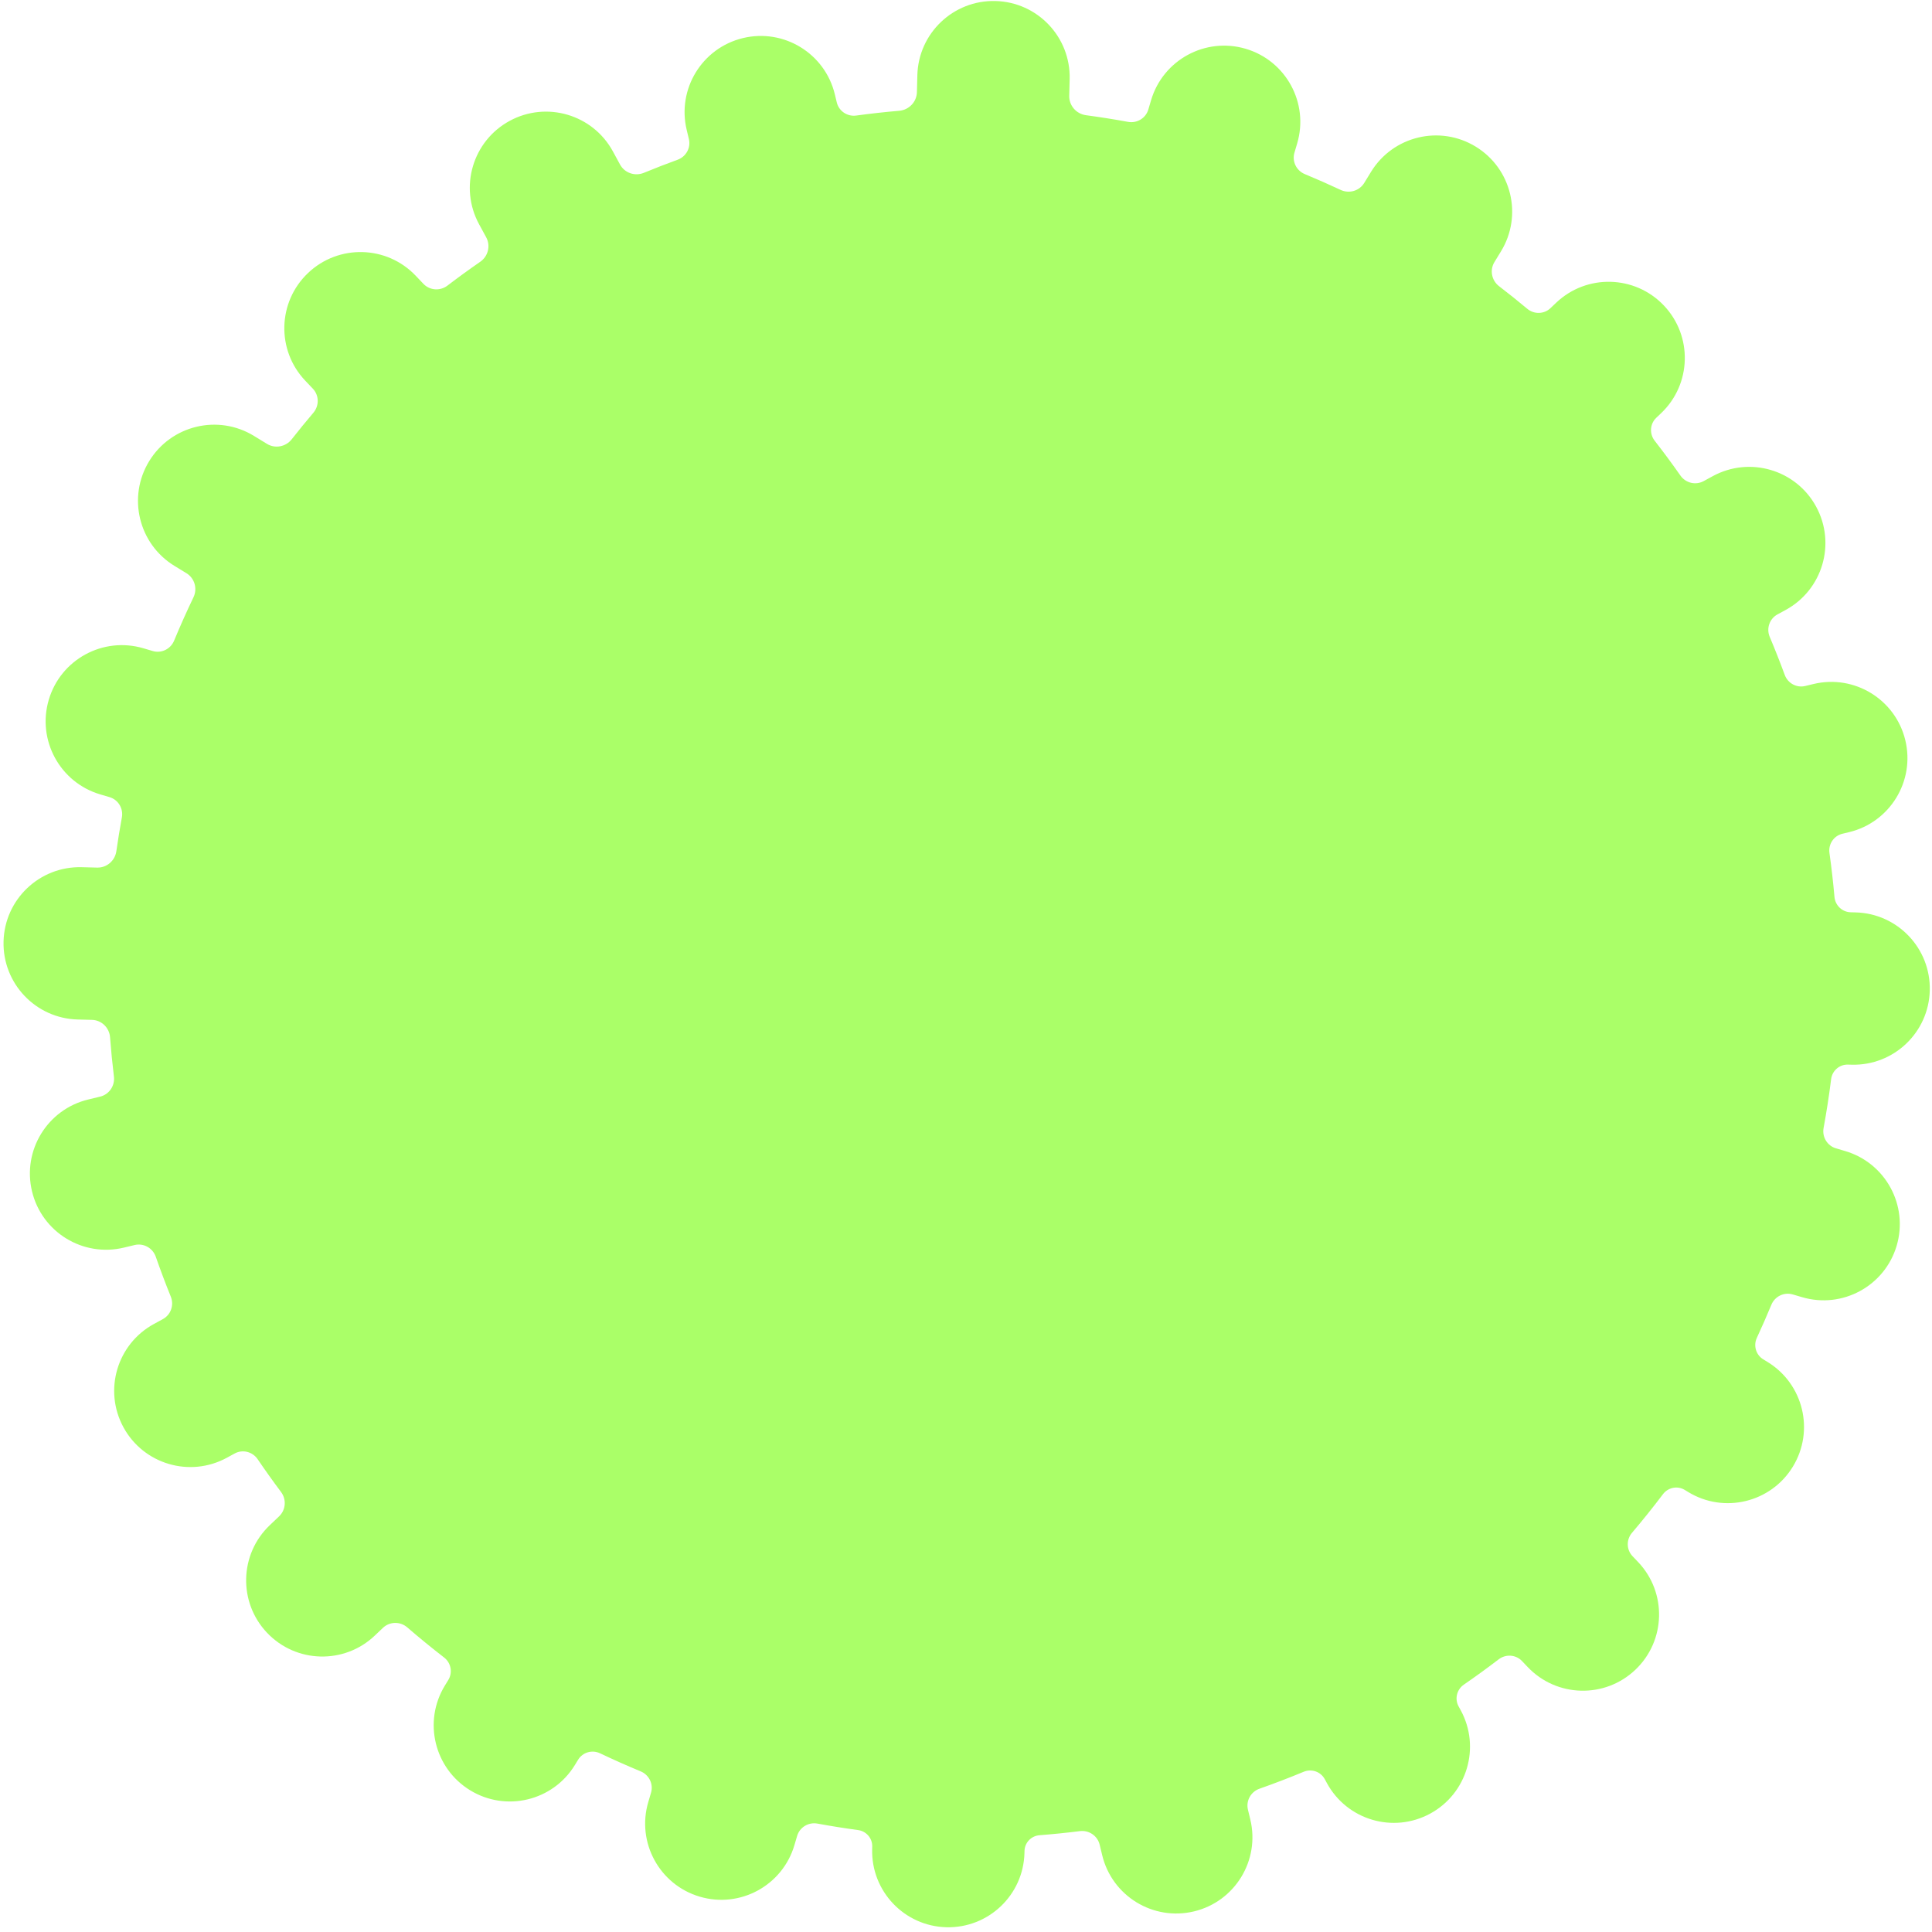 <svg width="293" height="293" viewBox="0 0 293 293" fill="none" xmlns="http://www.w3.org/2000/svg">
<path d="M174.566 15.204C176.374 9.085 182.799 5.59 188.918 7.398C195.037 9.206 198.532 15.632 196.725 21.751L196.309 23.157C195.919 24.477 196.605 25.874 197.877 26.402C199.715 27.163 201.527 27.963 203.314 28.8C204.605 29.405 206.151 28.959 206.895 27.744L207.921 26.066C211.251 20.623 218.363 18.91 223.806 22.241C229.248 25.57 230.961 32.682 227.631 38.125L226.642 39.742C225.899 40.956 226.211 42.535 227.34 43.402C228.795 44.517 230.223 45.662 231.624 46.833C232.652 47.692 234.163 47.66 235.133 46.737L236 45.913C240.626 41.518 247.938 41.704 252.334 46.329C256.729 50.955 256.543 58.267 251.918 62.662L251.186 63.358C250.218 64.278 250.121 65.785 250.942 66.839C252.288 68.569 253.59 70.33 254.847 72.122C255.64 73.253 257.154 73.625 258.368 72.965L259.76 72.208C265.365 69.159 272.381 71.232 275.429 76.837C278.478 82.442 276.405 89.458 270.8 92.507L269.563 93.179C268.352 93.838 267.853 95.314 268.389 96.584C269.193 98.489 269.953 100.414 270.668 102.357C271.132 103.621 272.464 104.351 273.773 104.036L275.017 103.736C281.22 102.242 287.46 106.06 288.954 112.263C290.448 118.466 286.63 124.706 280.427 126.2L279.405 126.446C278.101 126.76 277.26 128.024 277.447 129.352C277.758 131.564 278.012 133.789 278.209 136.023C278.323 137.31 279.376 138.319 280.667 138.352L281.408 138.371C287.787 138.533 292.826 143.836 292.663 150.214C292.5 156.593 287.198 161.631 280.82 161.469L280.244 161.454C278.957 161.421 277.862 162.382 277.702 163.66C277.393 166.129 277.012 168.6 276.558 171.071C276.31 172.426 277.11 173.76 278.431 174.15L279.836 174.566C285.955 176.373 289.45 182.799 287.642 188.918C285.835 195.037 279.409 198.532 273.29 196.724L271.884 196.309C270.563 195.919 269.166 196.605 268.639 197.877C267.937 199.572 267.202 201.245 266.435 202.897C265.89 204.071 266.299 205.474 267.403 206.149L268.066 206.555C273.509 209.885 275.221 216.997 271.891 222.439C268.561 227.882 261.45 229.594 256.008 226.264L255.51 225.96C254.409 225.286 252.978 225.573 252.2 226.602C250.686 228.606 249.118 230.561 247.499 232.464C246.623 233.494 246.649 235.021 247.58 236.001L248.431 236.896C252.826 241.521 252.64 248.834 248.015 253.229C243.39 257.625 236.077 257.438 231.682 252.813L230.821 251.907C229.89 250.927 228.365 250.823 227.291 251.644C225.559 252.969 223.796 254.249 222.003 255.484C220.937 256.218 220.583 257.637 221.201 258.773L221.529 259.376C224.578 264.981 222.505 271.996 216.9 275.044C211.295 278.093 204.28 276.02 201.232 270.415L200.906 269.816C200.288 268.679 198.905 268.206 197.709 268.702C195.5 269.618 193.264 270.475 191.005 271.271C189.697 271.732 188.933 273.102 189.258 274.45L189.616 275.935C191.11 282.138 187.292 288.378 181.089 289.872C174.886 291.366 168.646 287.548 167.153 281.345L166.77 279.757C166.445 278.407 165.146 277.53 163.768 277.702C161.737 277.957 159.697 278.164 157.648 278.323C156.394 278.42 155.406 279.442 155.374 280.699L155.365 281.023C155.203 287.401 149.901 292.44 143.523 292.278C137.145 292.115 132.106 286.813 132.269 280.435L132.279 280.041C132.311 278.782 131.378 277.709 130.13 277.54C128.078 277.263 126.024 276.936 123.97 276.559C122.615 276.31 121.28 277.11 120.89 278.431L120.475 279.836C118.667 285.955 112.241 289.45 106.122 287.642C100.003 285.835 96.508 279.409 98.316 273.29L98.731 271.884C99.122 270.563 98.436 269.166 97.164 268.639C95.077 267.774 93.022 266.86 91 265.898C89.806 265.329 88.369 265.74 87.678 266.869L87.182 267.68C83.852 273.123 76.74 274.836 71.297 271.506C65.855 268.176 64.142 261.064 67.472 255.622L67.991 254.773C68.681 253.644 68.396 252.177 67.348 251.368C65.44 249.894 63.579 248.371 61.764 246.802C60.696 245.879 59.1 245.899 58.077 246.871L56.841 248.046C52.216 252.441 44.903 252.255 40.508 247.63C36.112 243.004 36.298 235.692 40.924 231.296L42.326 229.964C43.352 228.989 43.468 227.397 42.619 226.264C41.398 224.634 40.214 222.977 39.071 221.293C38.299 220.158 36.793 219.775 35.587 220.431L34.39 221.083C28.785 224.131 21.769 222.059 18.721 216.454C15.673 210.849 17.745 203.834 23.35 200.785L24.703 200.05C25.912 199.392 26.42 197.924 25.904 196.648C25.095 194.65 24.336 192.631 23.625 190.594C23.163 189.267 21.776 188.49 20.41 188.819L18.794 189.208C12.591 190.702 6.351 186.885 4.857 180.682C3.363 174.478 7.181 168.239 13.384 166.745L15.186 166.311C16.555 165.981 17.447 164.666 17.277 163.269C17.037 161.291 16.841 159.304 16.691 157.309C16.582 155.856 15.402 154.707 13.945 154.67L11.793 154.615C5.415 154.452 0.376 149.15 0.538 142.772C0.701 136.393 6.003 131.354 12.382 131.516L14.733 131.576C16.192 131.614 17.438 130.536 17.645 129.091C17.889 127.385 18.168 125.677 18.482 123.97C18.731 122.615 17.931 121.28 16.61 120.89L15.204 120.475C9.085 118.667 5.59 112.241 7.398 106.122C9.206 100.003 15.632 96.508 21.751 98.316L23.157 98.731C24.477 99.121 25.875 98.436 26.402 97.164C27.325 94.935 28.305 92.743 29.34 90.588C29.969 89.277 29.521 87.694 28.281 86.935L26.451 85.816C21.009 82.486 19.296 75.374 22.626 69.931C25.956 64.489 33.068 62.776 38.51 66.106L40.485 67.314C41.728 68.075 43.343 67.764 44.242 66.617C45.312 65.253 46.407 63.912 47.526 62.596C48.431 61.531 48.404 59.953 47.442 58.94L46.298 57.737C41.903 53.112 42.089 45.799 46.715 41.404C51.34 37.008 58.652 37.194 63.048 41.82L64.208 43.04C65.171 44.054 66.746 44.162 67.858 43.314C69.487 42.07 71.145 40.866 72.829 39.701C74.03 38.87 74.43 37.27 73.733 35.987L72.654 34.004C69.606 28.399 71.678 21.384 77.283 18.336C82.888 15.287 89.903 17.359 92.952 22.964L94.032 24.951C94.73 26.234 96.291 26.768 97.641 26.212C99.335 25.514 101.045 24.85 102.769 24.223C104.05 23.756 104.793 22.408 104.473 21.082L104.144 19.712C102.65 13.509 106.467 7.269 112.671 5.775C118.874 4.282 125.113 8.099 126.607 14.303L126.903 15.531C127.222 16.854 128.501 17.708 129.849 17.524C132.011 17.229 134.184 16.988 136.368 16.801C137.852 16.674 139.019 15.463 139.057 13.974L139.122 11.409C139.285 5.03 144.587 -0.009 150.966 0.154C157.344 0.316 162.383 5.619 162.221 11.997L162.156 14.52C162.118 16.009 163.225 17.276 164.701 17.473C166.823 17.756 168.947 18.092 171.071 18.482C172.426 18.731 173.76 17.931 174.15 16.61L174.566 15.204Z" fill="#AAFF68"/>
</svg>
